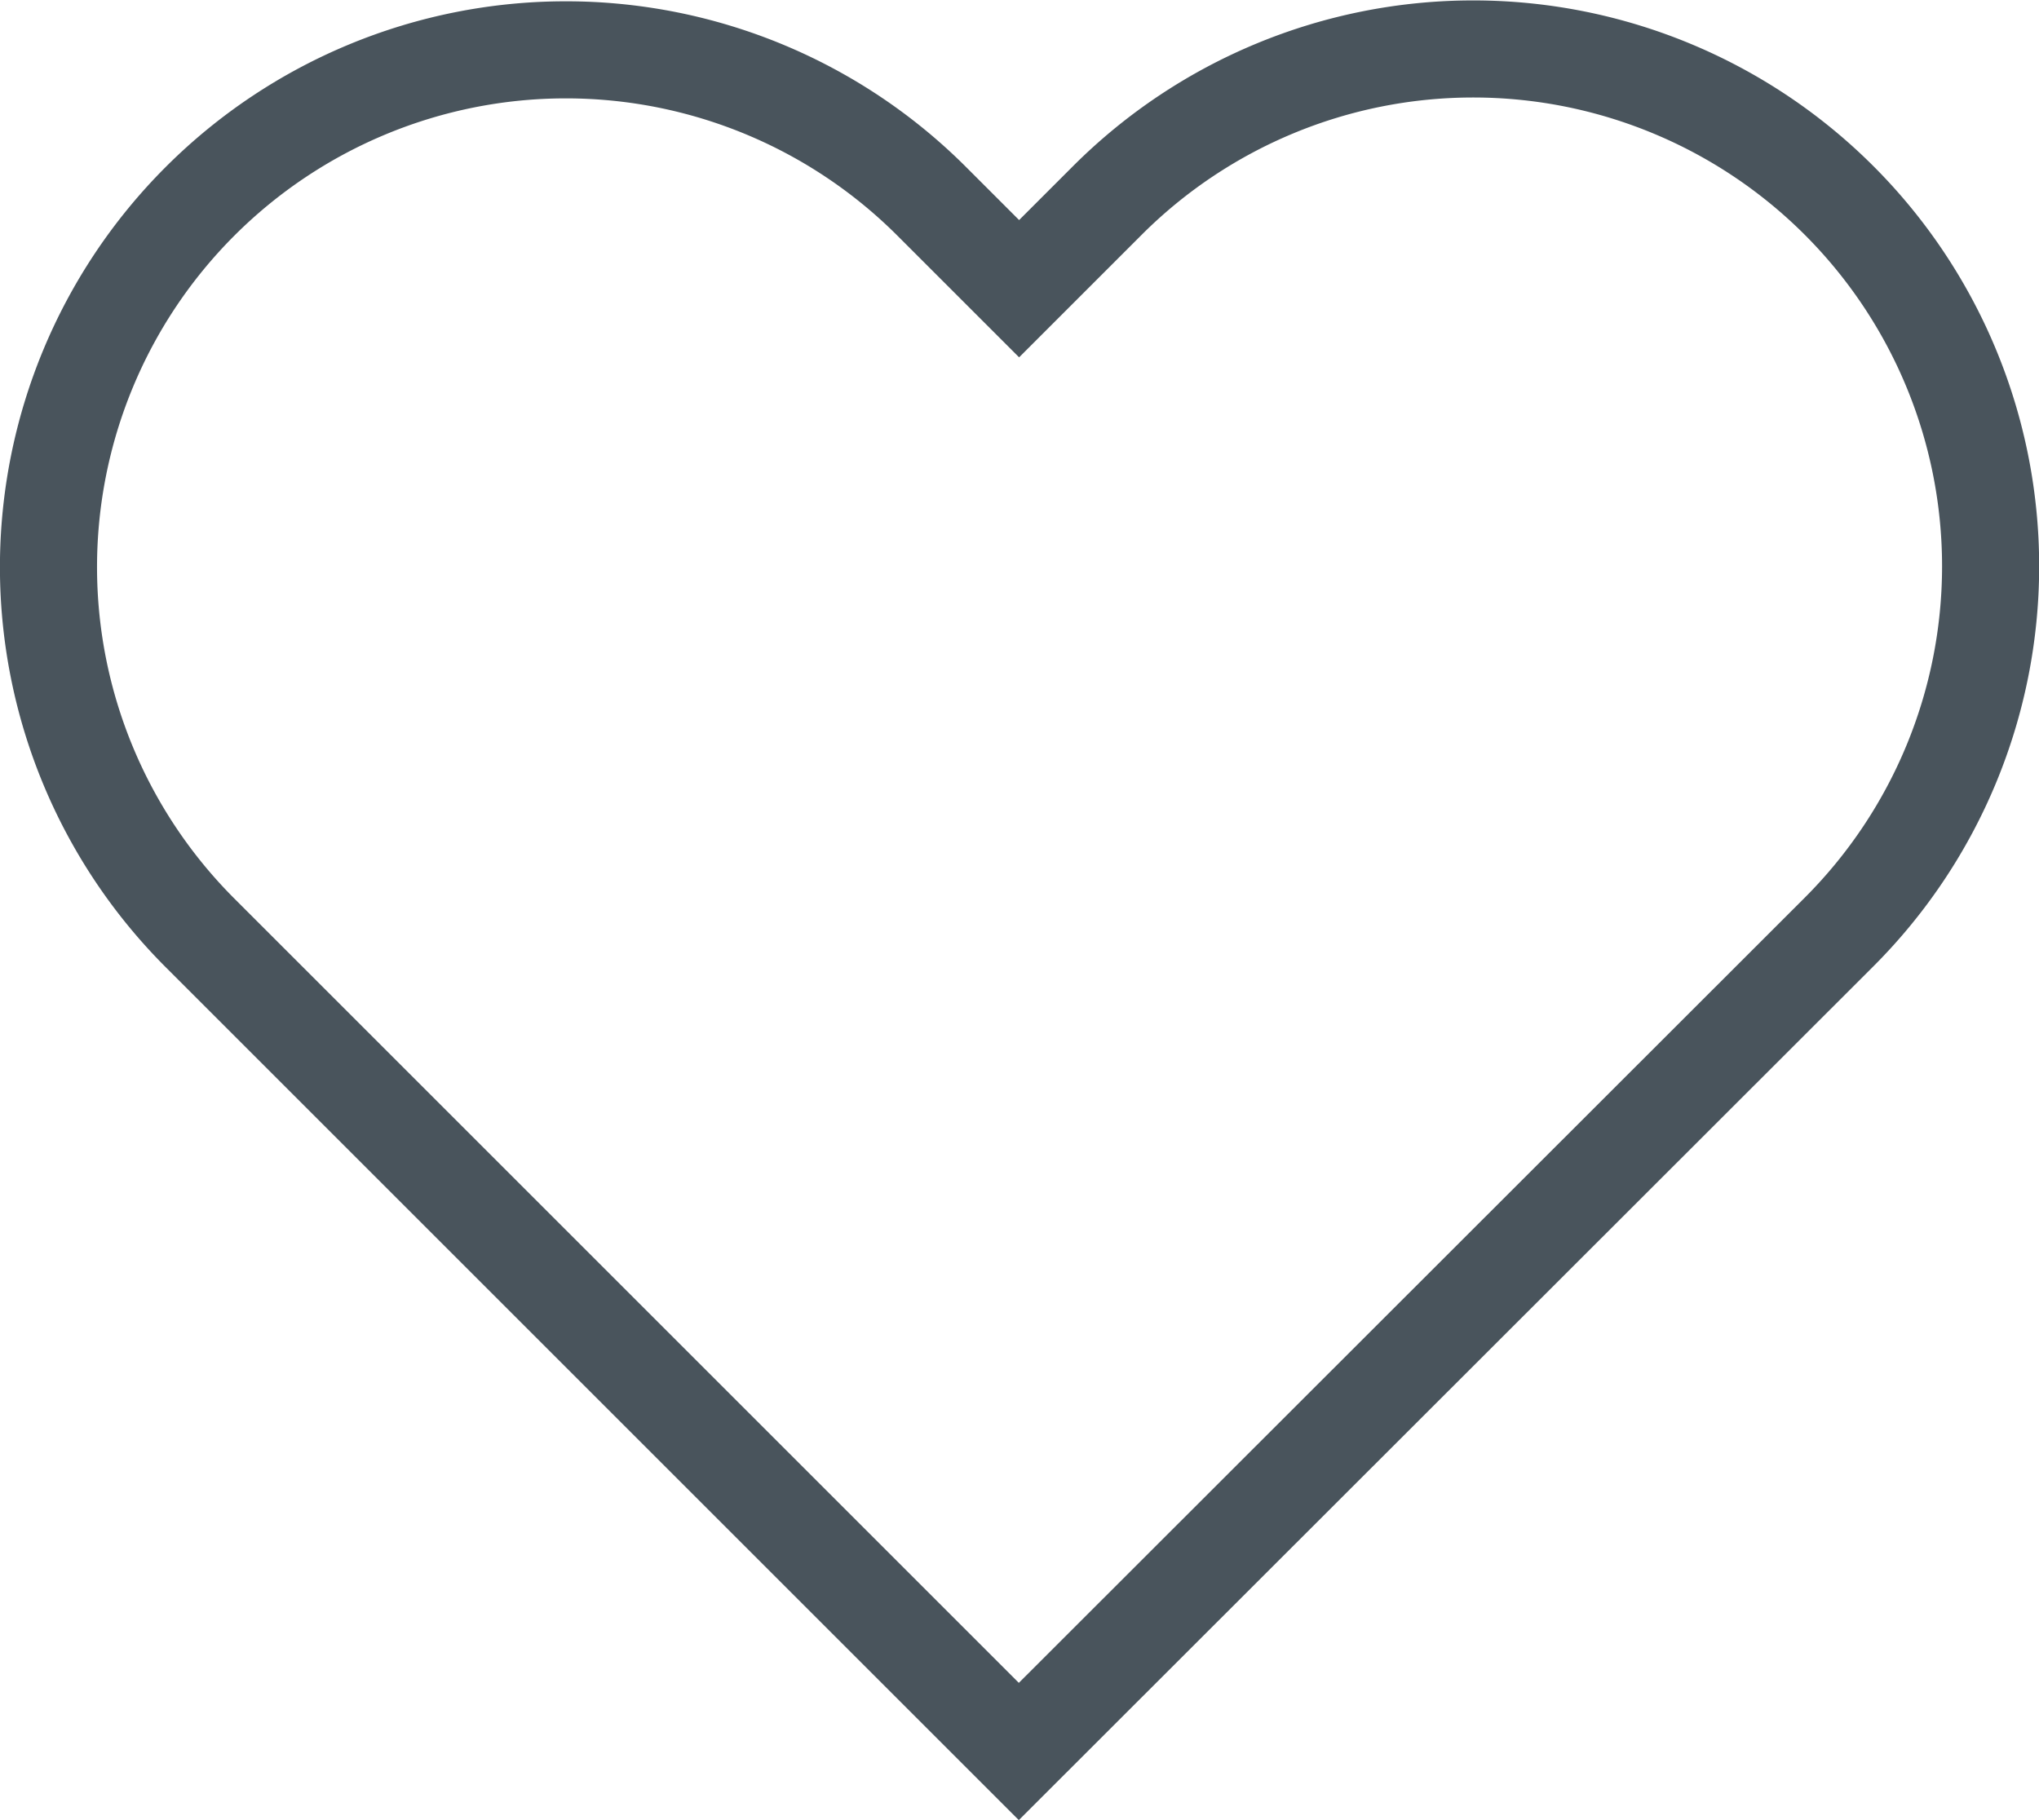 <svg xmlns="http://www.w3.org/2000/svg" width="21" height="18.75" viewBox="0 0 21 18.75"><g transform="translate(-1849.18 11.57)"><path d="M1859.673,6.473l-8.433-8.433a5.329,5.329,0,0,1,0-7.536,5.329,5.329,0,0,1,7.536,0l.9.9.909-.909a5.329,5.329,0,0,1,7.536,0,5.329,5.329,0,0,1,0,7.536Z" fill="none" stroke="#49545c" stroke-miterlimit="10" stroke-width="1"/></g></svg>